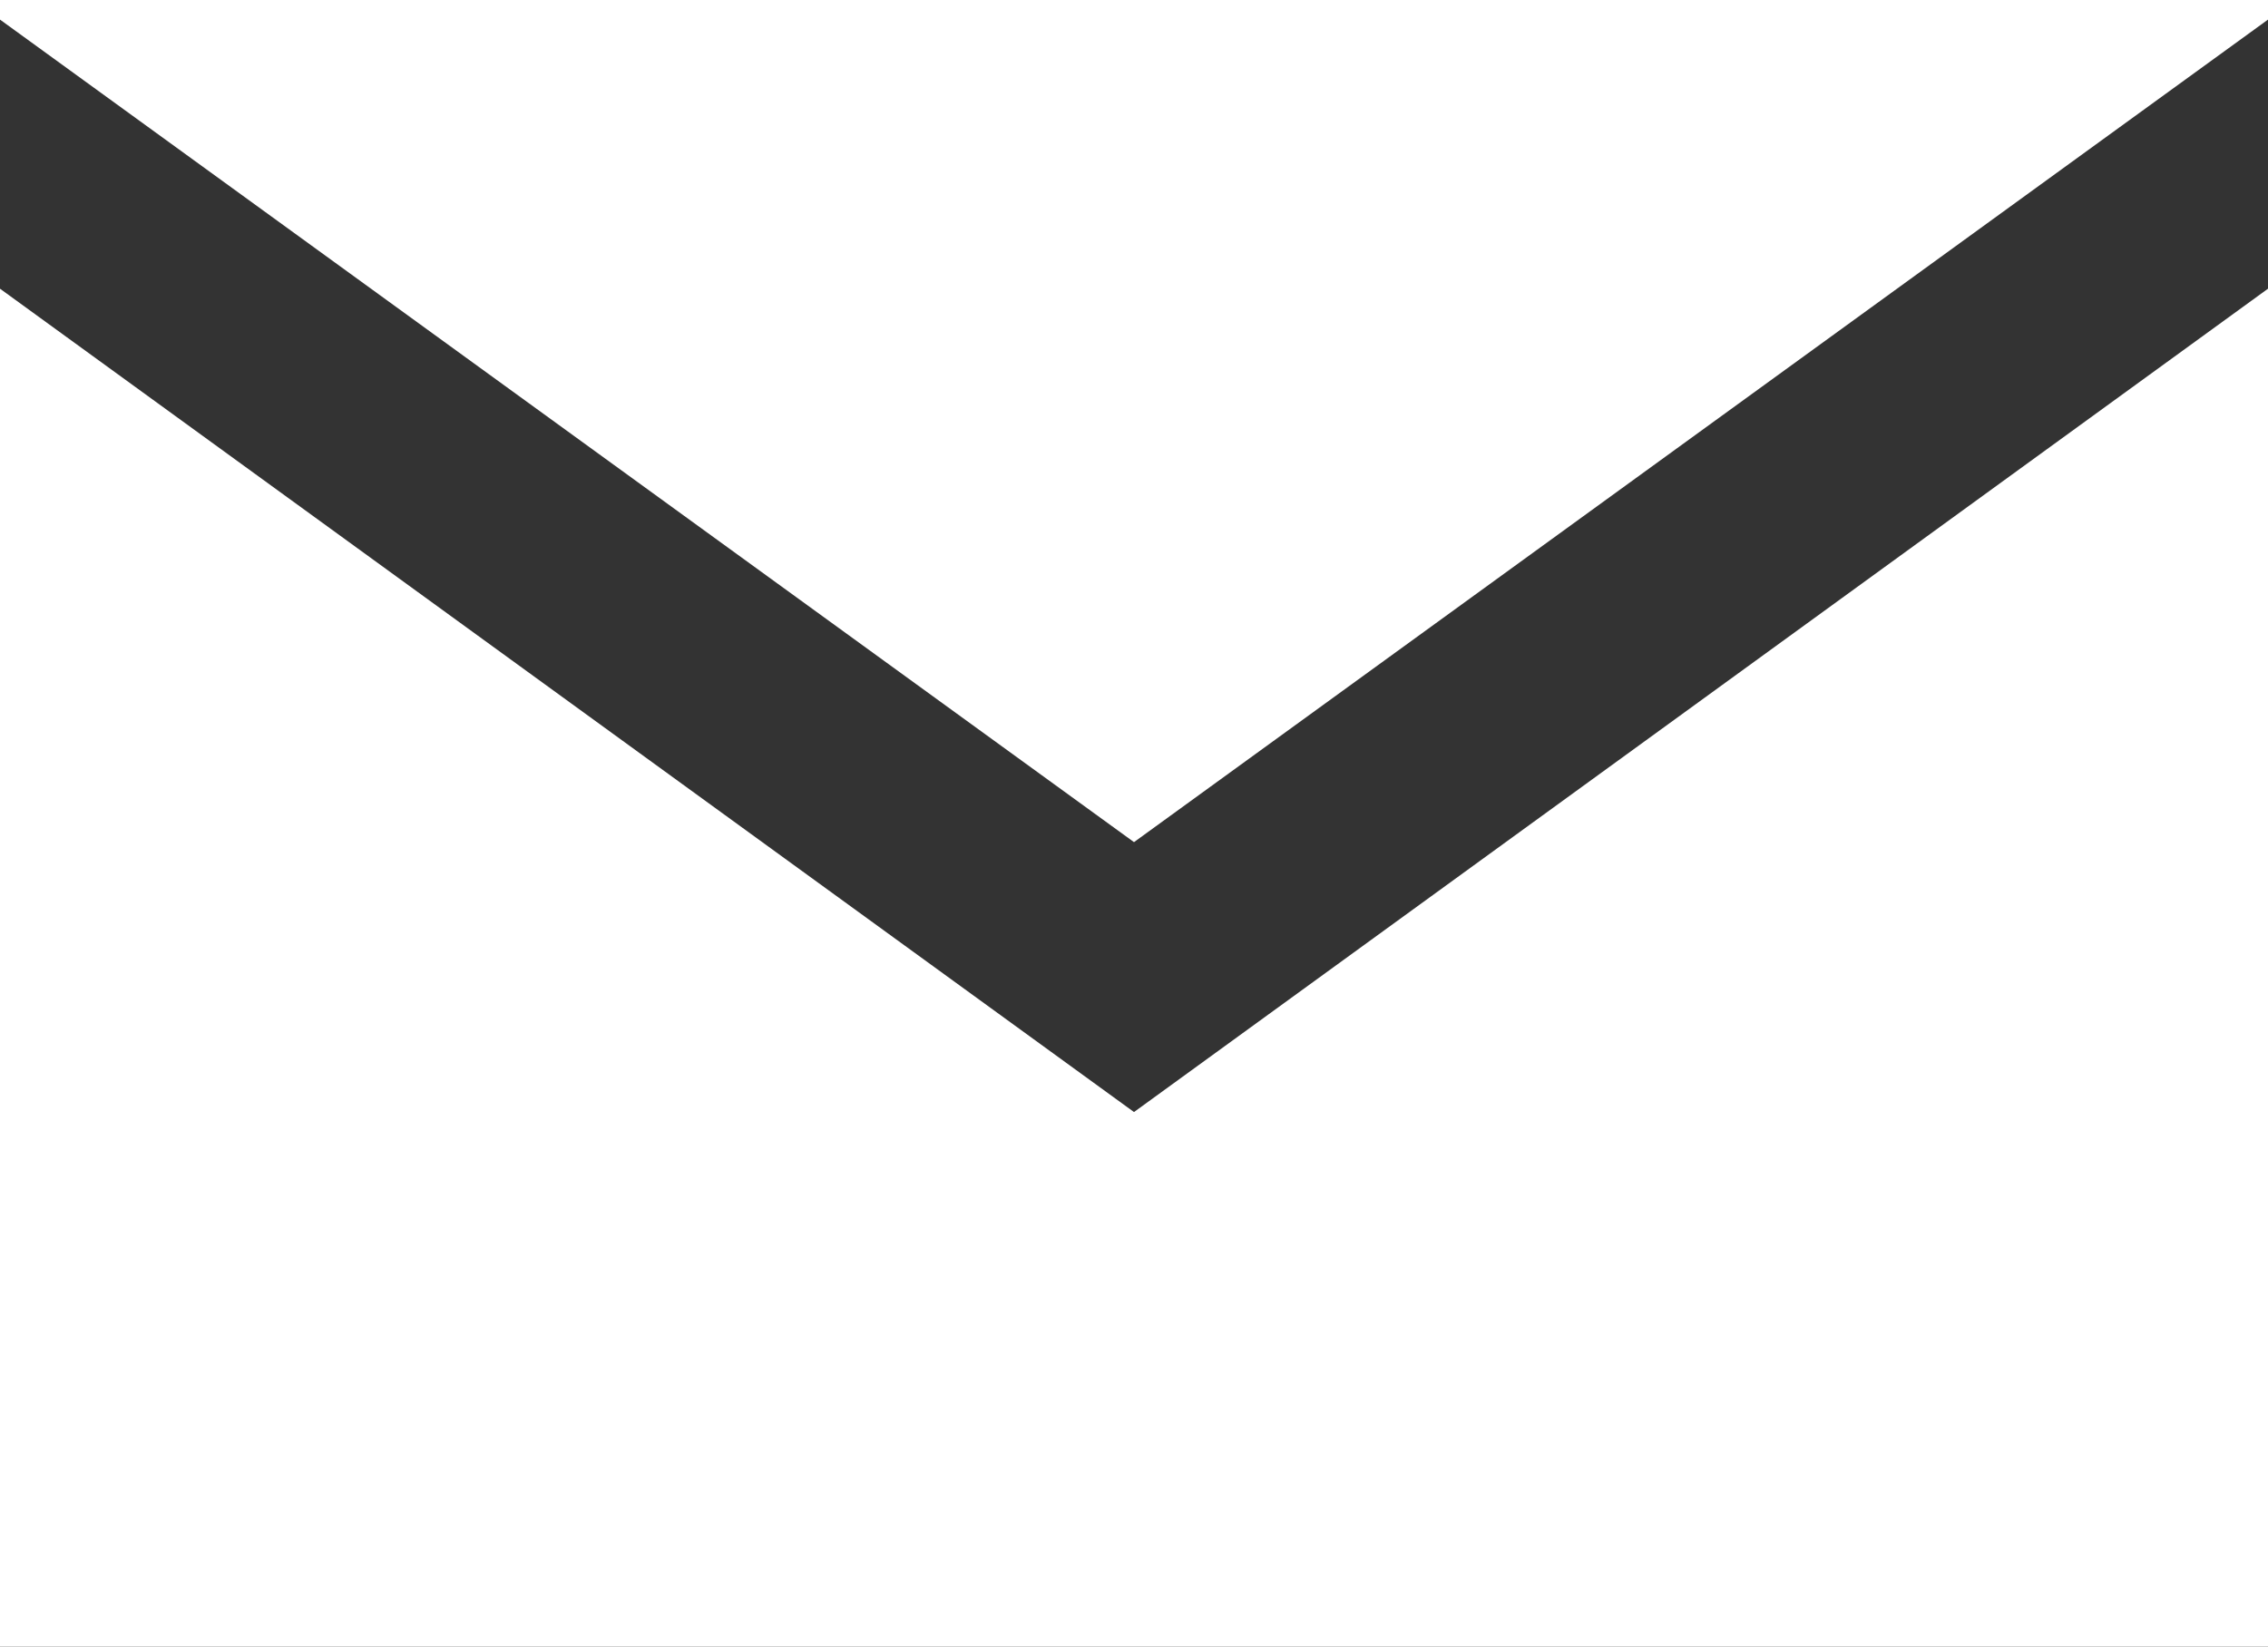 <svg xmlns="http://www.w3.org/2000/svg" width="22.328" height="16.216" viewBox="0 0 22.328 16.216">
  <rect x="0" y="0" width="22.328" height="16.216" fill="#333333" stroke="none"/>
  <g id="Group_700" data-name="Group 700" transform="translate(-72.666 -70.907)">
    <path id="Path_87" data-name="Path 87" d="M83.83,79.2l11.164-8.1v-.193H72.666V71.1Z" transform="translate(0 0)" fill="#fff"/>
    <path id="Path_88" data-name="Path 88" d="M83.83,79.822,72.666,71.714V85.087H94.994V71.714Z" transform="translate(0 2.036)" fill="#fff"/>
  </g>
</svg>
